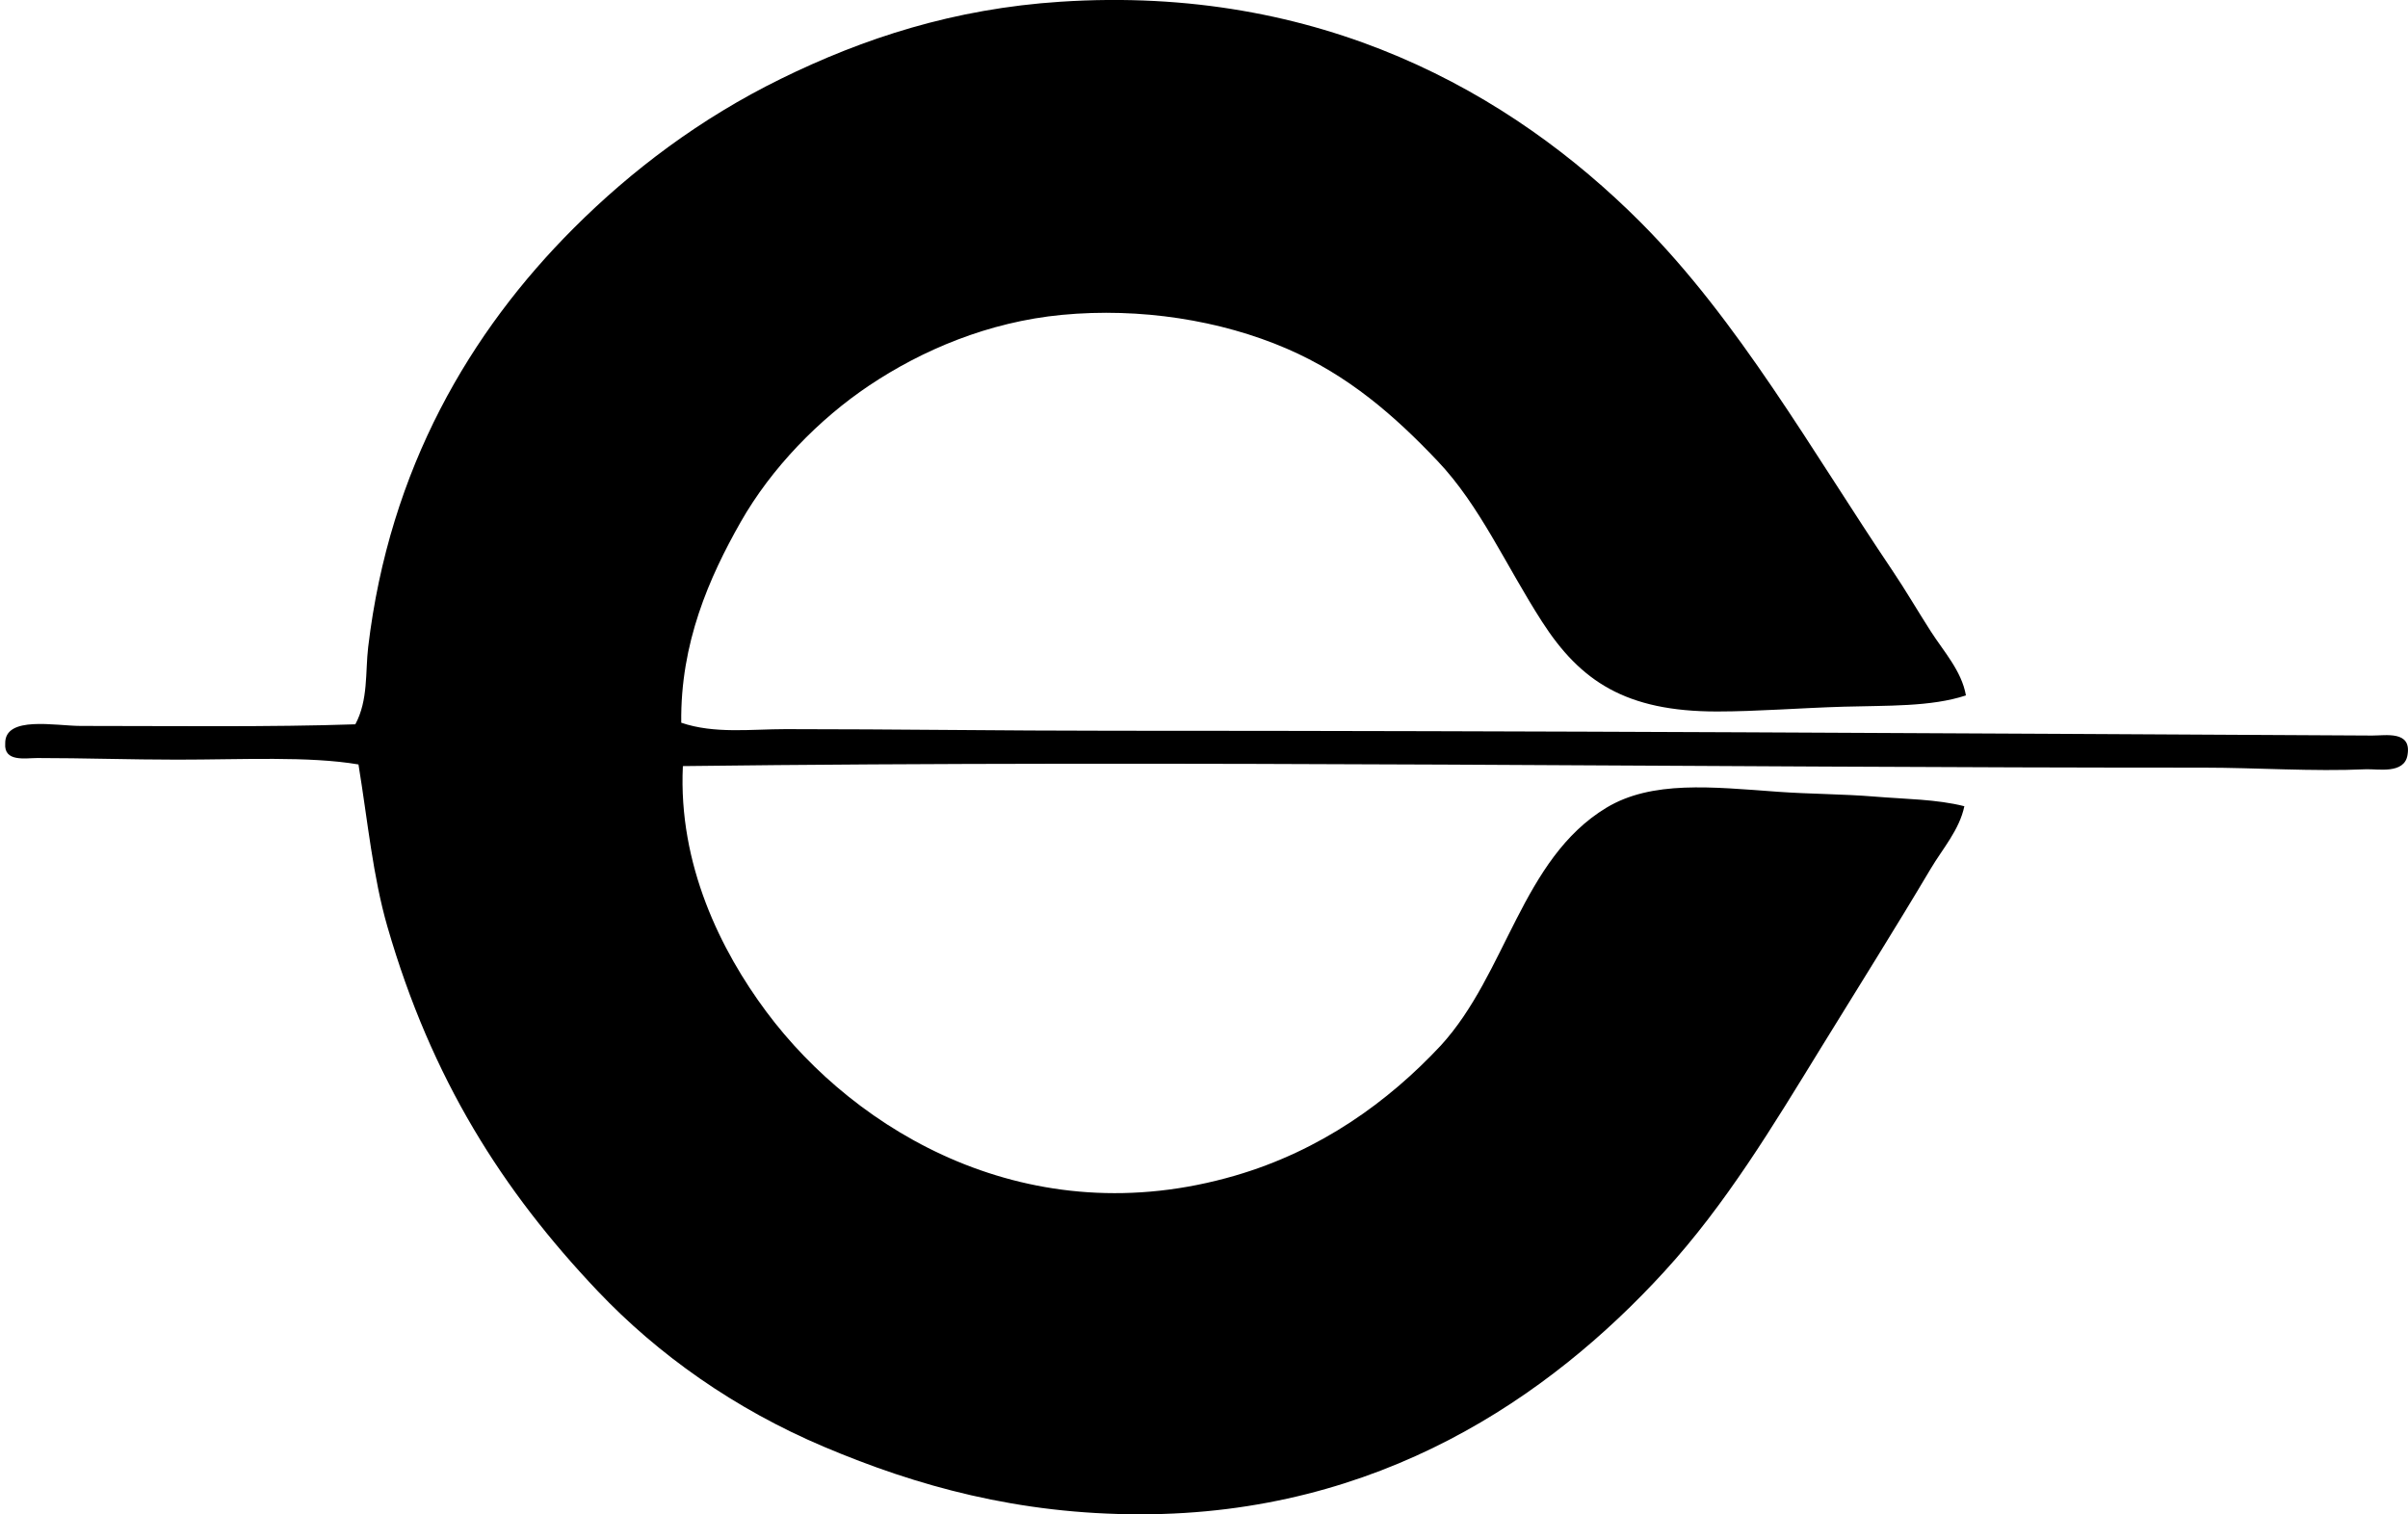 <svg xmlns="http://www.w3.org/2000/svg" width="318" height="200" fill="none" viewBox="0 0 318 200">
  <path fill="#000" fill-rule="evenodd" d="M259.619 91.845c-4.608 1.528-10.448 1.322-16.121 1.49-5.729.166-11.471.633-16.751.633-12.035 0-18.033-3.98-23.112-11.873-4.817-7.492-8.197-15.321-13.789-21.208-5.643-5.952-11.766-11.325-19.933-14.847-8.72-3.756-19.335-5.438-29.688-4.453-9.742.932-18.492 4.676-25.444 9.33-6.632 4.442-12.917 10.898-16.969 18.03-4.167 7.333-7.983 16.019-7.846 26.505 4.372 1.498 9.233.847 13.785.847 14.35 0 28.64.214 43.263.214 55.65 0 110.273.33 166.256.633 1.755.013 5.22-.684 4.668 2.55-.398 2.597-3.94 1.836-5.515 1.904-6.982.317-14.491-.214-21.418-.214-65.866.013-134.694-1.022-200.825-.205-.625 12.998 5.01 24.366 11.025 32.443 11.886 15.959 34.775 29.556 61.926 21.636 11.261-3.285 20.207-9.746 27.147-17.182 8.69-9.502 10.683-24.627 21.841-31.386 6.012-3.641 13.923-2.756 22.689-2.118 4.236.303 8.578.291 12.728.633 4.138.342 8.219.346 11.877 1.275-.663 3.145-2.866 5.592-4.453 8.27-4.613 7.77-9.588 15.685-14.423 23.54-6.396 10.397-12.583 20.738-20.785 29.688-15.124 16.515-37.62 32.016-69.135 32.02-16.173.004-29.556-3.735-41.779-8.908-11.843-5.01-21.961-12.202-29.898-20.57-12.587-13.264-21.957-27.99-27.78-48.137-1.92-6.645-2.567-13.734-3.82-21.422-6.53-1.113-15.39-.633-23.96-.633-6.088 0-12.399-.214-18.448-.214-1.596 0-4.42.56-4.245-1.909-.077-3.735 6.64-2.331 9.97-2.331 11.816 0 25.135.17 36.268-.214 1.72-3.2 1.309-6.91 1.694-10.179 2.802-23.642 13.511-41.719 27.147-55.35 7.658-7.658 16.72-14.5 27.356-19.723 10.931-5.37 22.843-9.26 36.901-10.18 34.339-2.25 59.484 11.98 76.559 29.055 13.015 13.02 22.727 30.343 33.295 46.019 1.762 2.614 3.358 5.36 5.087 8.056 1.698 2.661 4.09 5.246 4.655 8.484Z" clip-rule="evenodd"/>
</svg>
